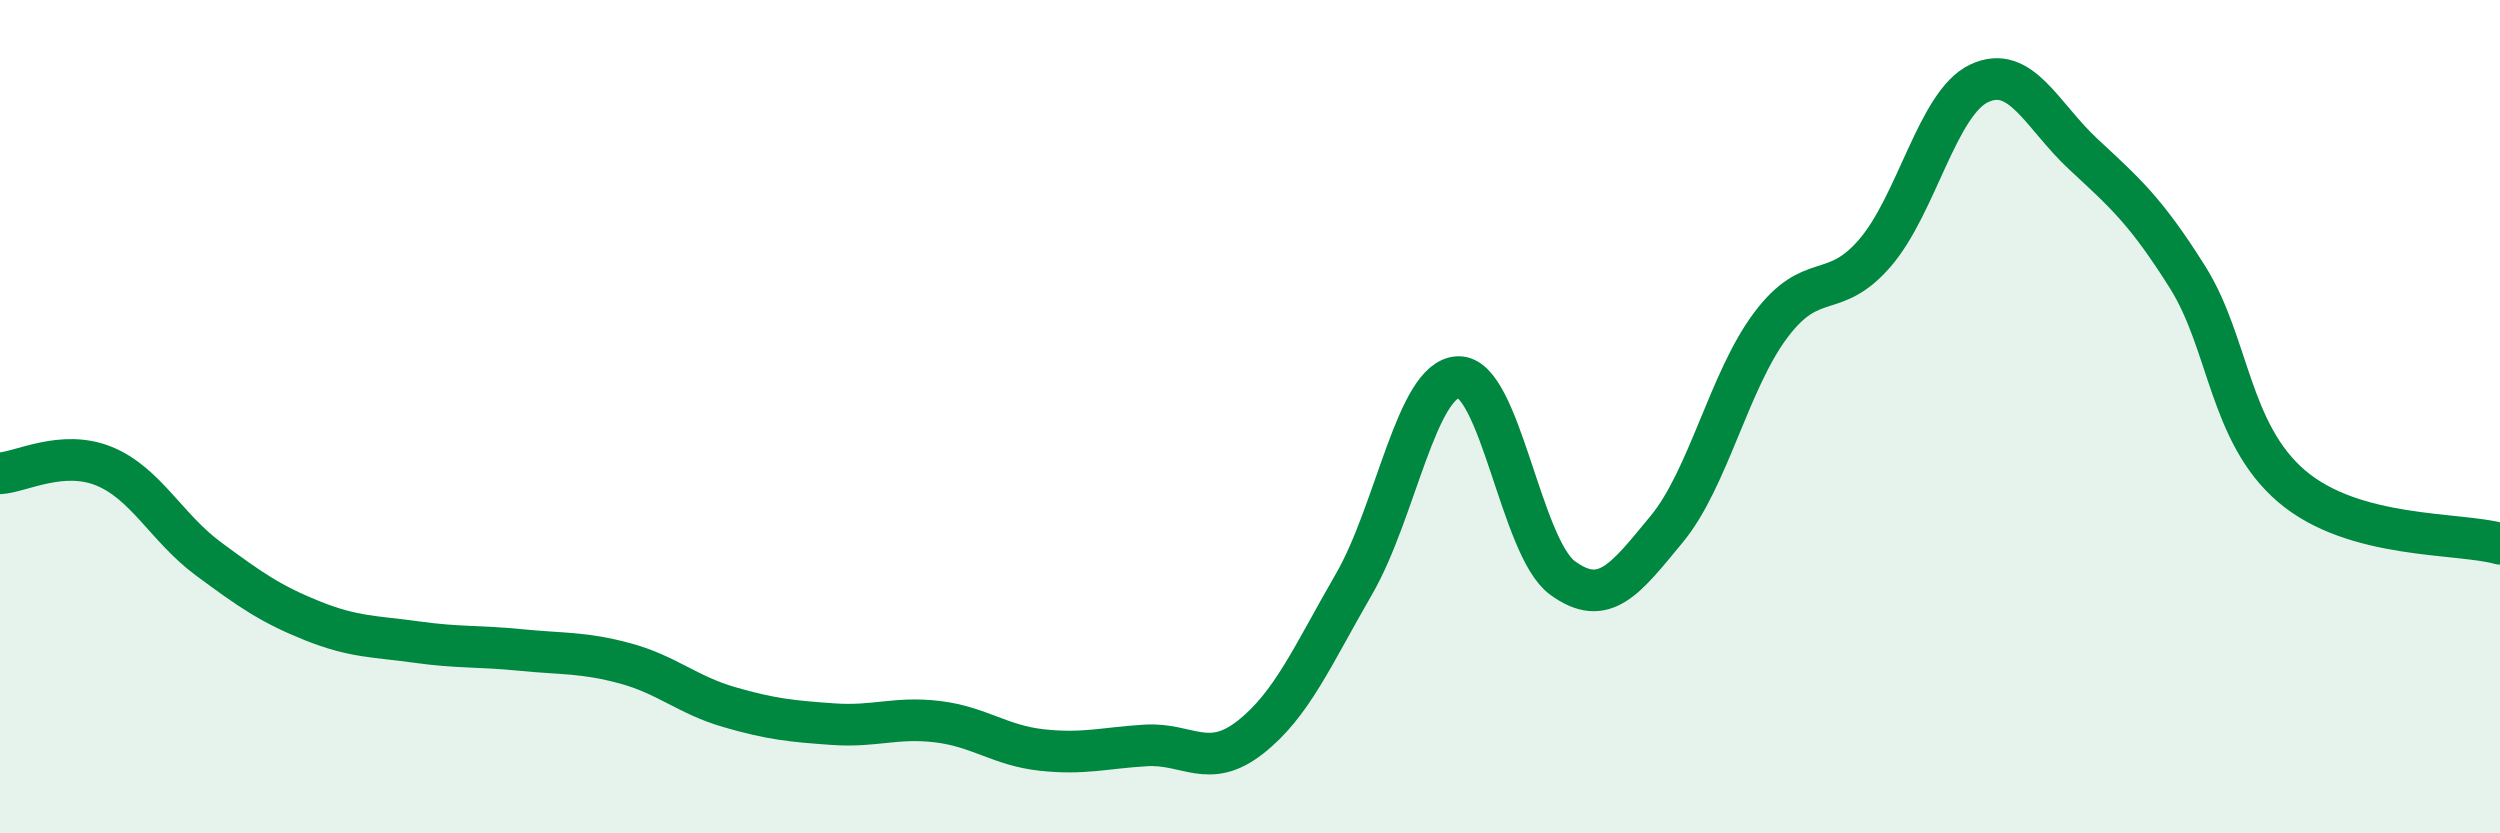 
    <svg width="60" height="20" viewBox="0 0 60 20" xmlns="http://www.w3.org/2000/svg">
      <path
        d="M 0,11.36 C 0.5,11.33 1.5,10.78 2.5,11.19 C 3.5,11.6 4,12.67 5,13.41 C 6,14.15 6.5,14.5 7.5,14.9 C 8.5,15.3 9,15.27 10,15.41 C 11,15.55 11.5,15.5 12.5,15.6 C 13.5,15.7 14,15.65 15,15.92 C 16,16.19 16.5,16.68 17.5,16.97 C 18.5,17.26 19,17.31 20,17.38 C 21,17.45 21.5,17.2 22.5,17.32 C 23.5,17.44 24,17.89 25,18 C 26,18.11 26.5,17.95 27.5,17.89 C 28.5,17.83 29,18.48 30,17.7 C 31,16.92 31.5,15.74 32.5,14.01 C 33.5,12.28 34,9.08 35,9.05 C 36,9.02 36.5,13.14 37.5,13.87 C 38.5,14.6 39,13.91 40,12.7 C 41,11.49 41.5,9.13 42.5,7.8 C 43.5,6.47 44,7.23 45,6.07 C 46,4.91 46.5,2.47 47.5,2 C 48.5,1.53 49,2.77 50,3.7 C 51,4.63 51.5,5.06 52.5,6.65 C 53.5,8.24 53.5,10.39 55,11.67 C 56.5,12.95 59,12.77 60,13.05L60 20L0 20Z"
        fill="#008740"
        opacity="0.1"
        stroke-linecap="round"
        stroke-linejoin="round"
      />
      <path
        d="M 0,11.36 C 0.5,11.33 1.5,10.78 2.5,11.19 C 3.5,11.6 4,12.67 5,13.41 C 6,14.15 6.5,14.5 7.5,14.9 C 8.5,15.3 9,15.27 10,15.41 C 11,15.55 11.5,15.5 12.5,15.6 C 13.5,15.7 14,15.65 15,15.92 C 16,16.19 16.5,16.68 17.5,16.97 C 18.5,17.26 19,17.31 20,17.38 C 21,17.45 21.5,17.2 22.5,17.32 C 23.5,17.44 24,17.89 25,18 C 26,18.11 26.5,17.95 27.5,17.89 C 28.5,17.83 29,18.48 30,17.7 C 31,16.92 31.5,15.74 32.5,14.01 C 33.5,12.28 34,9.08 35,9.05 C 36,9.02 36.5,13.14 37.5,13.87 C 38.5,14.6 39,13.91 40,12.7 C 41,11.49 41.5,9.13 42.5,7.8 C 43.5,6.47 44,7.23 45,6.07 C 46,4.91 46.5,2.47 47.5,2 C 48.5,1.53 49,2.77 50,3.7 C 51,4.63 51.5,5.06 52.5,6.65 C 53.5,8.24 53.5,10.39 55,11.67 C 56.5,12.95 59,12.77 60,13.05"
        stroke="#008740"
        stroke-width="1"
        fill="none"
        stroke-linecap="round"
        stroke-linejoin="round"
      />
    </svg>
  